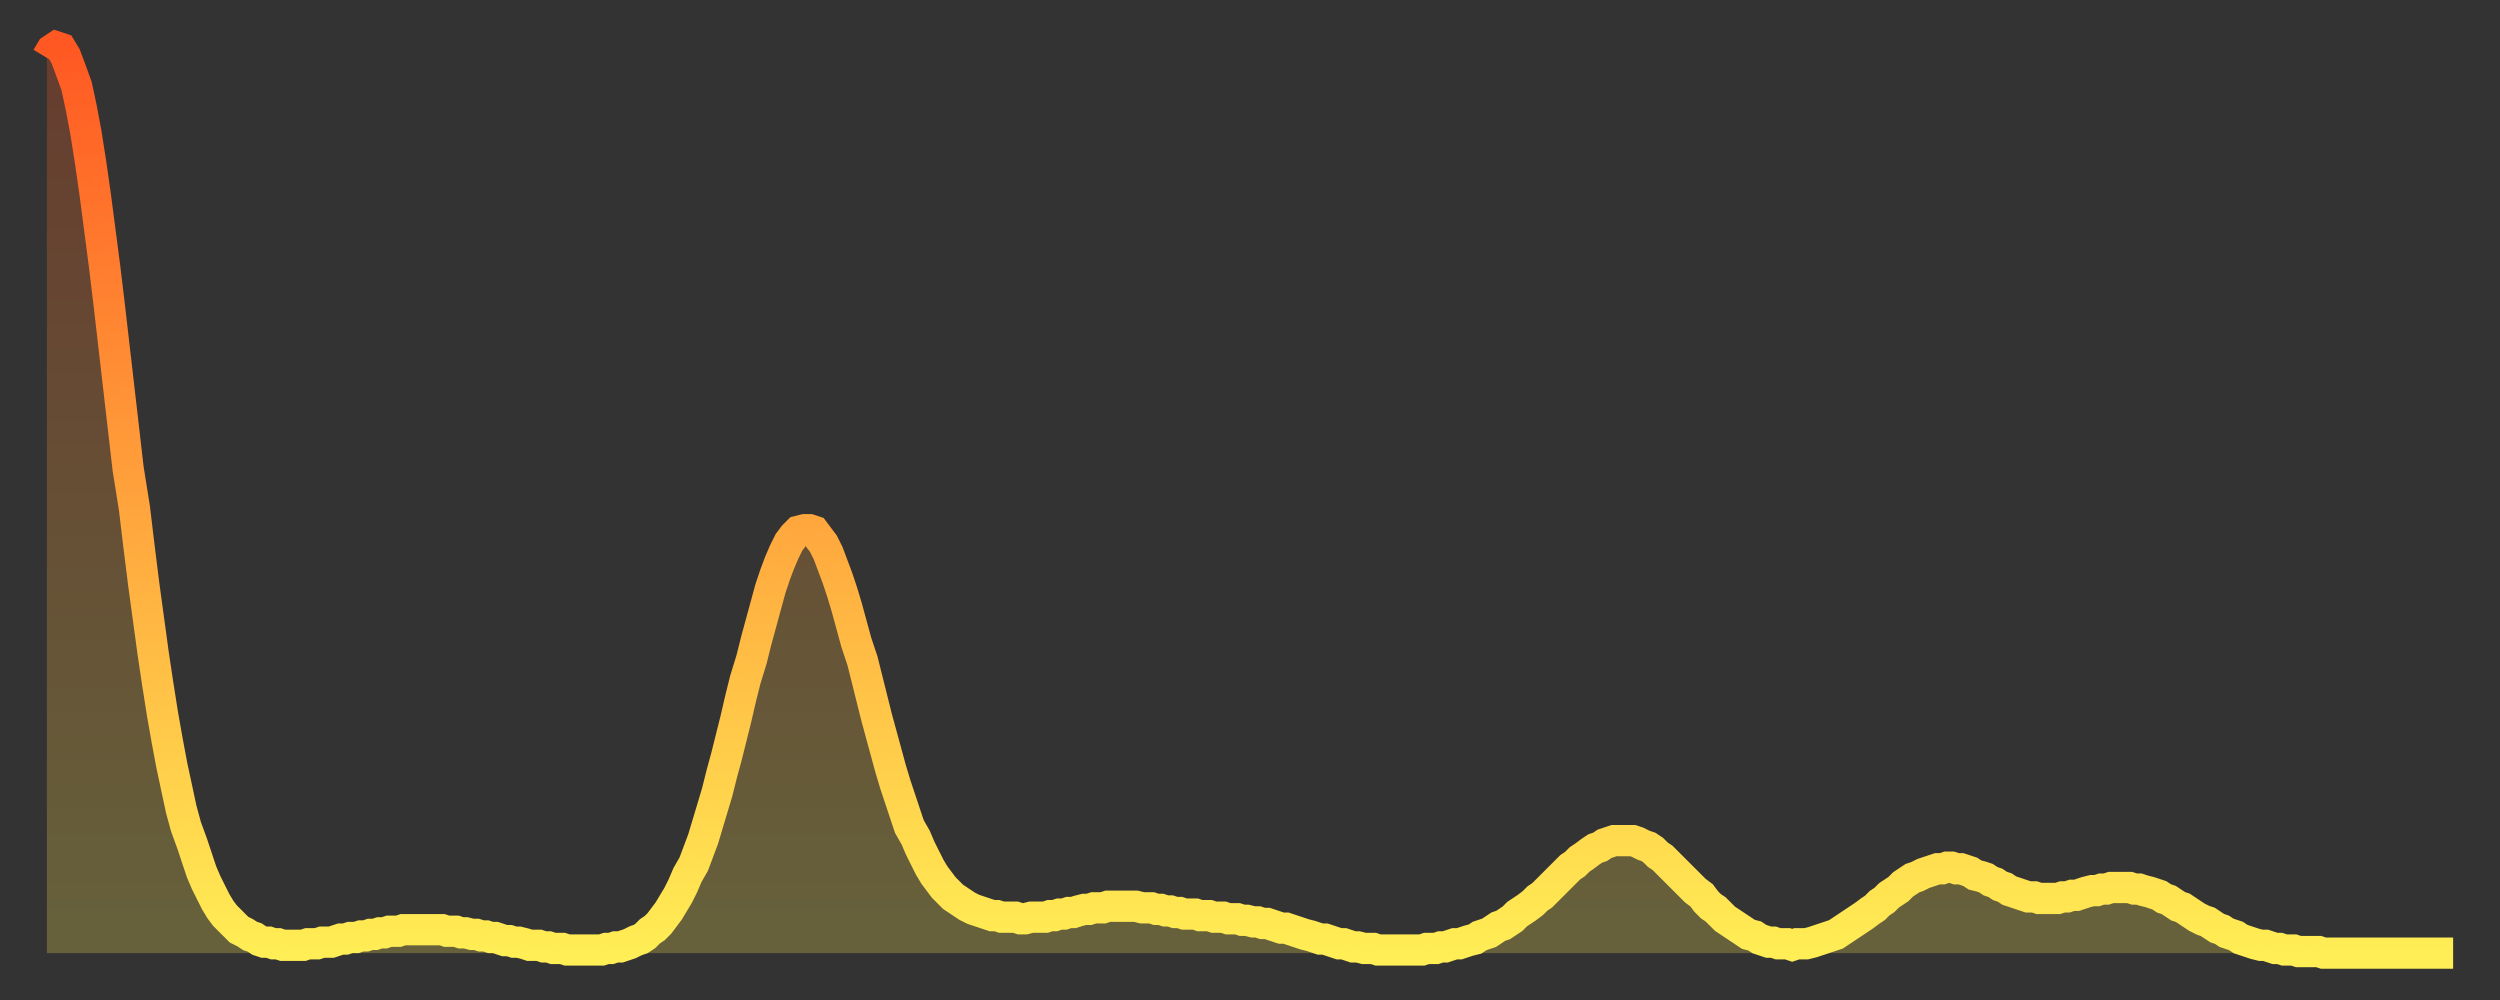 <?xml version="1.0" encoding="utf-8" ?>
<svg baseProfile="full" height="64" version="1.1" width="160" xmlns="http://www.w3.org/2000/svg" xmlns:ev="http://www.w3.org/2001/xml-events" xmlns:xlink="http://www.w3.org/1999/xlink"><rect width="100%" height="100%" fill="#333333" stroke="none"/><defs><linearGradient id="id234" x1="0" x2="0" y1="0" y2="1"><stop offset="0%" stop-color="#ff5822" /><stop offset="50%" stop-color="#ffa33c" /><stop offset="100%" stop-color="#ffee55" /></linearGradient></defs><g transform="translate(3,3)"><g><path d="M 0.0 0.7 L 0.3 0.2 0.6 0.0 0.9 0.1 1.2 0.6 1.5 1.4 1.9 2.5 2.2 3.9 2.5 5.5 2.8 7.4 3.1 9.5 3.4 11.8 3.7 14.1 4.0 16.6 4.3 19.2 4.6 21.8 4.9 24.4 5.2 27.0 5.6 29.5 5.9 32.0 6.2 34.4 6.5 36.6 6.8 38.8 7.1 40.8 7.4 42.7 7.7 44.4 8.0 46.0 8.3 47.4 8.6 48.8 8.9 49.9 9.3 51.0 9.6 51.9 9.9 52.8 10.2 53.5 10.5 54.1 10.8 54.7 11.1 55.2 11.4 55.6 11.7 55.9 12.0 56.2 12.3 56.5 12.7 56.7 13.0 56.9 13.3 57.0 13.6 57.2 13.9 57.3 14.2 57.3 14.5 57.4 14.8 57.4 15.1 57.5 15.4 57.5 15.7 57.5 16.0 57.5 16.4 57.5 16.7 57.4 17.0 57.4 17.3 57.4 17.6 57.3 17.9 57.3 18.2 57.3 18.5 57.2 18.8 57.1 19.1 57.1 19.4 57.0 19.8 57.0 20.1 56.9 20.4 56.9 20.7 56.8 21.0 56.8 21.3 56.7 21.6 56.7 21.9 56.6 22.2 56.6 22.5 56.6 22.8 56.5 23.1 56.5 23.5 56.5 23.8 56.5 24.1 56.5 24.4 56.5 24.7 56.5 25.0 56.5 25.3 56.5 25.6 56.6 25.9 56.6 26.2 56.6 26.5 56.7 26.8 56.7 27.2 56.8 27.5 56.8 27.8 56.9 28.1 56.9 28.4 57.0 28.7 57.0 29.0 57.1 29.3 57.2 29.6 57.2 29.9 57.3 30.2 57.3 30.6 57.4 30.9 57.5 31.2 57.5 31.5 57.5 31.8 57.6 32.1 57.6 32.4 57.7 32.7 57.7 33.0 57.7 33.3 57.8 33.6 57.8 33.9 57.8 34.3 57.8 34.6 57.8 34.9 57.8 35.2 57.8 35.5 57.8 35.8 57.7 36.1 57.7 36.4 57.6 36.7 57.6 37.0 57.5 37.3 57.4 37.7 57.2 38.0 57.1 38.3 56.9 38.6 56.6 38.9 56.4 39.2 56.1 39.5 55.7 39.8 55.3 40.1 54.8 40.4 54.3 40.7 53.7 41.0 53.0 41.4 52.3 41.7 51.5 42.0 50.7 42.3 49.7 42.6 48.7 42.9 47.7 43.2 46.5 43.5 45.4 43.8 44.2 44.1 43.0 44.4 41.7 44.7 40.5 45.1 39.2 45.4 38.0 45.7 36.9 46.0 35.8 46.3 34.7 46.6 33.8 46.9 33.0 47.2 32.3 47.5 31.7 47.8 31.3 48.1 31.0 48.5 30.9 48.8 30.9 49.1 31.0 49.4 31.4 49.7 31.8 50.0 32.4 50.3 33.2 50.6 34.0 50.9 34.9 51.2 35.9 51.5 37.0 51.8 38.1 52.2 39.3 52.5 40.5 52.8 41.7 53.1 42.9 53.4 44.0 53.7 45.1 54.0 46.2 54.3 47.2 54.6 48.1 54.9 49.0 55.2 49.9 55.6 50.6 55.9 51.3 56.2 51.9 56.5 52.5 56.8 53.0 57.1 53.4 57.4 53.8 57.7 54.1 58.0 54.4 58.3 54.6 58.6 54.8 58.9 55.0 59.3 55.2 59.6 55.3 59.9 55.4 60.2 55.5 60.5 55.6 60.8 55.6 61.1 55.7 61.4 55.7 61.7 55.7 62.0 55.7 62.3 55.8 62.6 55.8 63.0 55.7 63.3 55.7 63.6 55.7 63.9 55.7 64.2 55.6 64.5 55.6 64.8 55.5 65.1 55.5 65.4 55.4 65.7 55.4 66.0 55.3 66.4 55.2 66.7 55.2 67.0 55.1 67.3 55.1 67.6 55.1 67.9 55.0 68.2 55.0 68.5 55.0 68.8 55.0 69.1 55.0 69.4 55.0 69.7 55.0 70.1 55.1 70.4 55.1 70.7 55.1 71.0 55.2 71.3 55.2 71.6 55.3 71.9 55.3 72.2 55.4 72.5 55.4 72.8 55.5 73.1 55.5 73.5 55.5 73.8 55.6 74.1 55.6 74.4 55.6 74.7 55.7 75.0 55.7 75.3 55.7 75.6 55.8 75.9 55.8 76.2 55.8 76.5 55.9 76.8 55.9 77.2 56.0 77.5 56.0 77.8 56.1 78.1 56.1 78.4 56.2 78.7 56.3 79.0 56.4 79.3 56.4 79.6 56.5 79.9 56.6 80.2 56.7 80.5 56.8 80.9 56.9 81.2 57.0 81.5 57.1 81.8 57.1 82.1 57.2 82.4 57.3 82.7 57.4 83.0 57.4 83.3 57.5 83.6 57.6 83.9 57.6 84.3 57.7 84.6 57.7 84.9 57.7 85.2 57.8 85.5 57.8 85.8 57.8 86.1 57.8 86.4 57.8 86.7 57.8 87.0 57.8 87.3 57.8 87.6 57.8 88.0 57.8 88.3 57.7 88.6 57.7 88.9 57.7 89.2 57.6 89.5 57.6 89.8 57.5 90.1 57.4 90.4 57.4 90.7 57.3 91.0 57.2 91.4 57.1 91.7 56.9 92.0 56.8 92.3 56.7 92.6 56.5 92.9 56.3 93.2 56.2 93.5 56.0 93.8 55.8 94.1 55.5 94.4 55.3 94.7 55.1 95.1 54.8 95.4 54.5 95.7 54.3 96.0 54.0 96.3 53.7 96.6 53.4 96.9 53.1 97.2 52.8 97.5 52.5 97.8 52.3 98.1 52.0 98.4 51.8 98.8 51.5 99.1 51.3 99.4 51.2 99.7 51.0 100.0 50.9 100.3 50.8 100.6 50.8 100.9 50.8 101.2 50.8 101.5 50.8 101.8 50.9 102.2 51.1 102.5 51.2 102.8 51.4 103.1 51.7 103.4 51.9 103.7 52.2 104.0 52.5 104.3 52.8 104.6 53.1 104.9 53.4 105.2 53.7 105.5 54.0 105.9 54.3 106.2 54.7 106.5 55.0 106.8 55.2 107.1 55.5 107.4 55.8 107.7 56.0 108.0 56.2 108.3 56.4 108.6 56.6 108.9 56.8 109.3 56.9 109.6 57.1 109.9 57.2 110.2 57.3 110.5 57.3 110.8 57.4 111.1 57.4 111.4 57.4 111.7 57.5 112.0 57.4 112.3 57.4 112.6 57.4 113.0 57.3 113.3 57.2 113.6 57.1 113.9 57.0 114.2 56.9 114.5 56.8 114.8 56.6 115.1 56.4 115.4 56.2 115.7 56.0 116.0 55.8 116.3 55.6 116.7 55.3 117.0 55.1 117.3 54.8 117.6 54.6 117.9 54.3 118.2 54.1 118.5 53.9 118.8 53.6 119.1 53.4 119.4 53.2 119.7 53.1 120.1 52.9 120.4 52.8 120.7 52.7 121.0 52.6 121.3 52.6 121.6 52.5 121.9 52.5 122.2 52.6 122.5 52.6 122.8 52.7 123.1 52.8 123.4 53.0 123.8 53.1 124.1 53.2 124.4 53.4 124.7 53.5 125.0 53.7 125.3 53.8 125.6 54.0 125.9 54.1 126.2 54.2 126.5 54.3 126.8 54.4 127.2 54.4 127.5 54.5 127.8 54.5 128.1 54.5 128.4 54.5 128.7 54.5 129.0 54.4 129.3 54.4 129.6 54.3 129.9 54.3 130.2 54.2 130.5 54.1 130.9 54.0 131.2 54.0 131.5 53.9 131.8 53.9 132.1 53.8 132.4 53.8 132.7 53.8 133.0 53.8 133.3 53.8 133.6 53.9 133.9 53.9 134.2 54.0 134.6 54.1 134.9 54.2 135.2 54.3 135.5 54.5 135.8 54.6 136.1 54.8 136.4 55.0 136.7 55.1 137.0 55.3 137.3 55.5 137.6 55.7 138.0 55.9 138.3 56.0 138.6 56.2 138.9 56.4 139.2 56.5 139.5 56.7 139.8 56.8 140.1 56.9 140.4 57.1 140.7 57.2 141.0 57.3 141.3 57.4 141.7 57.5 142.0 57.5 142.3 57.6 142.6 57.7 142.9 57.7 143.2 57.8 143.5 57.8 143.8 57.8 144.1 57.9 144.4 57.9 144.7 57.9 145.1 57.9 145.4 57.9 145.7 58.0 146.0 58.0 146.3 58.0 146.6 58.0 146.9 58.0 147.2 58.0 147.5 58.0 147.8 58.0 148.1 58.0 148.4 58.0 148.8 58.0 149.1 58.0 149.4 58.0 149.7 58.0 150.0 58.0 150.3 58.0 150.6 58.0 150.9 58.0 151.2 58.0 151.5 58.0 151.8 58.0 152.1 58.0 152.5 58.0 152.8 58.0 153.1 58.0 153.4 58.0 153.7 58.0 154.0 58.0" fill="none" id="graph-curve" opacity="1" stroke="url(#id234)" stroke-width="2" /><path d="M 0 58 L 0.0 0.7 0.3 0.2 0.6 0.0 0.9 0.1 1.2 0.6 1.5 1.4 1.9 2.5 2.2 3.9 2.5 5.5 2.8 7.4 3.1 9.5 3.4 11.8 3.7 14.1 4.0 16.6 4.3 19.2 4.6 21.8 4.9 24.4 5.2 27.0 5.6 29.5 5.9 32.0 6.2 34.4 6.5 36.6 6.8 38.8 7.1 40.8 7.4 42.7 7.7 44.4 8.0 46.0 8.3 47.4 8.6 48.8 8.9 49.9 9.3 51.0 9.6 51.9 9.9 52.8 10.2 53.5 10.5 54.1 10.8 54.7 11.1 55.2 11.4 55.6 11.7 55.9 12.0 56.2 12.3 56.5 12.7 56.7 13.0 56.9 13.3 57.0 13.6 57.2 13.9 57.3 14.2 57.3 14.5 57.4 14.8 57.4 15.1 57.5 15.4 57.5 15.7 57.5 16.0 57.5 16.4 57.5 16.7 57.4 17.0 57.4 17.3 57.4 17.6 57.3 17.9 57.3 18.2 57.3 18.5 57.2 18.8 57.1 19.1 57.1 19.4 57.0 19.8 57.0 20.1 56.9 20.4 56.9 20.7 56.8 21.0 56.8 21.3 56.7 21.6 56.7 21.9 56.6 22.2 56.6 22.5 56.6 22.8 56.5 23.1 56.5 23.5 56.5 23.8 56.5 24.1 56.5 24.4 56.5 24.7 56.5 25.0 56.5 25.3 56.5 25.6 56.6 25.9 56.6 26.2 56.6 26.5 56.7 26.8 56.7 27.2 56.8 27.5 56.8 27.8 56.9 28.1 56.9 28.4 57.0 28.7 57.0 29.0 57.1 29.3 57.2 29.6 57.2 29.9 57.3 30.2 57.3 30.6 57.4 30.9 57.5 31.2 57.5 31.5 57.5 31.8 57.6 32.1 57.6 32.4 57.7 32.7 57.7 33.0 57.7 33.3 57.8 33.6 57.8 33.9 57.8 34.3 57.8 34.6 57.8 34.9 57.8 35.2 57.8 35.5 57.8 35.8 57.7 36.1 57.7 36.4 57.6 36.7 57.6 37.0 57.5 37.3 57.4 37.7 57.2 38.0 57.1 38.3 56.9 38.6 56.6 38.9 56.4 39.2 56.1 39.5 55.7 39.8 55.3 40.1 54.8 40.4 54.3 40.7 53.7 41.0 53.0 41.4 52.3 41.7 51.5 42.0 50.7 42.3 49.7 42.6 48.7 42.9 47.7 43.2 46.5 43.5 45.4 43.8 44.2 44.1 43.0 44.4 41.7 44.7 40.5 45.1 39.2 45.4 38.0 45.7 36.9 46.0 35.8 46.3 34.7 46.6 33.8 46.9 33.0 47.2 32.3 47.5 31.7 47.8 31.3 48.1 31.0 48.5 30.9 48.8 30.9 49.1 31.0 49.4 31.4 49.7 31.8 50.0 32.4 50.3 33.2 50.6 34.0 50.9 34.9 51.2 35.9 51.5 37.0 51.8 38.1 52.2 39.3 52.5 40.5 52.8 41.7 53.1 42.9 53.4 44.0 53.7 45.1 54.0 46.2 54.3 47.2 54.6 48.1 54.9 49.0 55.2 49.9 55.6 50.6 55.9 51.3 56.2 51.9 56.5 52.5 56.8 53.0 57.1 53.4 57.4 53.8 57.7 54.1 58.0 54.4 58.3 54.6 58.6 54.8 58.9 55.0 59.3 55.2 59.6 55.3 59.9 55.4 60.2 55.5 60.5 55.6 60.8 55.6 61.1 55.7 61.4 55.7 61.7 55.7 62.0 55.7 62.3 55.8 62.6 55.8 63.0 55.7 63.3 55.7 63.6 55.7 63.9 55.7 64.2 55.6 64.5 55.6 64.8 55.5 65.1 55.5 65.4 55.4 65.7 55.4 66.0 55.3 66.4 55.2 66.7 55.2 67.0 55.1 67.3 55.1 67.6 55.1 67.9 55.0 68.2 55.0 68.5 55.0 68.8 55.0 69.1 55.0 69.4 55.0 69.7 55.0 70.1 55.1 70.4 55.1 70.7 55.1 71.0 55.2 71.3 55.2 71.6 55.3 71.9 55.3 72.2 55.4 72.5 55.4 72.8 55.5 73.1 55.5 73.5 55.5 73.8 55.6 74.1 55.6 74.4 55.6 74.7 55.7 75.0 55.7 75.3 55.7 75.6 55.8 75.9 55.8 76.2 55.8 76.5 55.9 76.8 55.9 77.2 56.0 77.5 56.0 77.8 56.1 78.1 56.1 78.4 56.2 78.7 56.3 79.0 56.4 79.3 56.4 79.6 56.5 79.9 56.6 80.2 56.7 80.5 56.8 80.9 56.9 81.2 57.0 81.5 57.1 81.8 57.1 82.1 57.2 82.4 57.3 82.7 57.4 83.0 57.4 83.3 57.5 83.6 57.6 83.9 57.6 84.3 57.7 84.6 57.7 84.9 57.7 85.2 57.8 85.5 57.8 85.8 57.8 86.1 57.8 86.4 57.8 86.7 57.8 87.0 57.8 87.3 57.8 87.6 57.8 88.0 57.8 88.3 57.7 88.6 57.7 88.9 57.7 89.2 57.6 89.5 57.6 89.8 57.5 90.1 57.4 90.4 57.4 90.7 57.3 91.0 57.2 91.4 57.1 91.7 56.9 92.0 56.8 92.3 56.7 92.6 56.5 92.9 56.3 93.2 56.2 93.5 56.0 93.8 55.8 94.1 55.5 94.4 55.3 94.7 55.1 95.1 54.8 95.4 54.5 95.7 54.3 96.0 54.0 96.3 53.7 96.6 53.4 96.9 53.1 97.2 52.8 97.5 52.5 97.8 52.3 98.1 52.0 98.4 51.8 98.8 51.5 99.1 51.3 99.4 51.2 99.7 51.0 100.0 50.9 100.3 50.8 100.6 50.8 100.9 50.8 101.2 50.8 101.5 50.8 101.8 50.9 102.2 51.1 102.5 51.2 102.8 51.4 103.1 51.7 103.4 51.9 103.7 52.2 104.0 52.5 104.3 52.8 104.6 53.1 104.9 53.4 105.2 53.7 105.5 54.0 105.9 54.3 106.2 54.7 106.5 55.0 106.8 55.2 107.1 55.5 107.4 55.8 107.7 56.0 108.0 56.2 108.3 56.4 108.6 56.6 108.9 56.8 109.3 56.9 109.6 57.1 109.9 57.2 110.2 57.3 110.5 57.3 110.8 57.4 111.1 57.4 111.4 57.4 111.7 57.5 112.0 57.4 112.3 57.4 112.6 57.4 113.0 57.3 113.3 57.2 113.6 57.1 113.9 57.0 114.2 56.9 114.5 56.8 114.8 56.6 115.1 56.4 115.4 56.2 115.7 56.0 116.0 55.8 116.3 55.6 116.7 55.3 117.0 55.1 117.3 54.8 117.6 54.6 117.9 54.3 118.2 54.1 118.5 53.9 118.8 53.6 119.1 53.4 119.4 53.2 119.7 53.1 120.1 52.9 120.4 52.8 120.7 52.7 121.0 52.6 121.3 52.6 121.6 52.5 121.9 52.5 122.2 52.6 122.5 52.6 122.8 52.7 123.1 52.8 123.4 53.0 123.8 53.1 124.1 53.2 124.4 53.4 124.7 53.5 125.0 53.7 125.3 53.8 125.6 54.0 125.9 54.1 126.2 54.2 126.5 54.3 126.8 54.4 127.2 54.4 127.5 54.5 127.8 54.5 128.1 54.5 128.4 54.5 128.7 54.5 129.0 54.4 129.3 54.4 129.6 54.3 129.9 54.3 130.2 54.2 130.5 54.1 130.9 54.0 131.2 54.0 131.5 53.9 131.8 53.9 132.1 53.8 132.4 53.8 132.7 53.8 133.0 53.8 133.3 53.8 133.6 53.9 133.9 53.9 134.2 54.0 134.6 54.1 134.9 54.2 135.2 54.3 135.5 54.5 135.8 54.6 136.1 54.8 136.4 55.0 136.7 55.1 137.0 55.3 137.3 55.5 137.6 55.7 138.0 55.9 138.3 56.0 138.6 56.2 138.9 56.4 139.2 56.5 139.5 56.7 139.8 56.8 140.1 56.9 140.4 57.1 140.7 57.2 141.0 57.3 141.3 57.4 141.7 57.5 142.0 57.5 142.3 57.6 142.6 57.7 142.9 57.7 143.2 57.8 143.5 57.8 143.8 57.8 144.1 57.9 144.4 57.9 144.7 57.9 145.1 57.9 145.4 57.9 145.7 58.0 146.0 58.0 146.3 58.0 146.6 58.0 146.9 58.0 147.2 58.0 147.5 58.0 147.8 58.0 148.1 58.0 148.4 58.0 148.8 58.0 149.1 58.0 149.4 58.0 149.7 58.0 150.0 58.0 150.3 58.0 150.6 58.0 150.9 58.0 151.2 58.0 151.5 58.0 151.8 58.0 152.1 58.0 152.5 58.0 152.8 58.0 153.1 58.0 153.4 58.0 153.7 58.0 154.0 58.0 154 58" fill="url(#id234)" fill-opacity=".25" id="graph-shadow" /></g></g></svg>